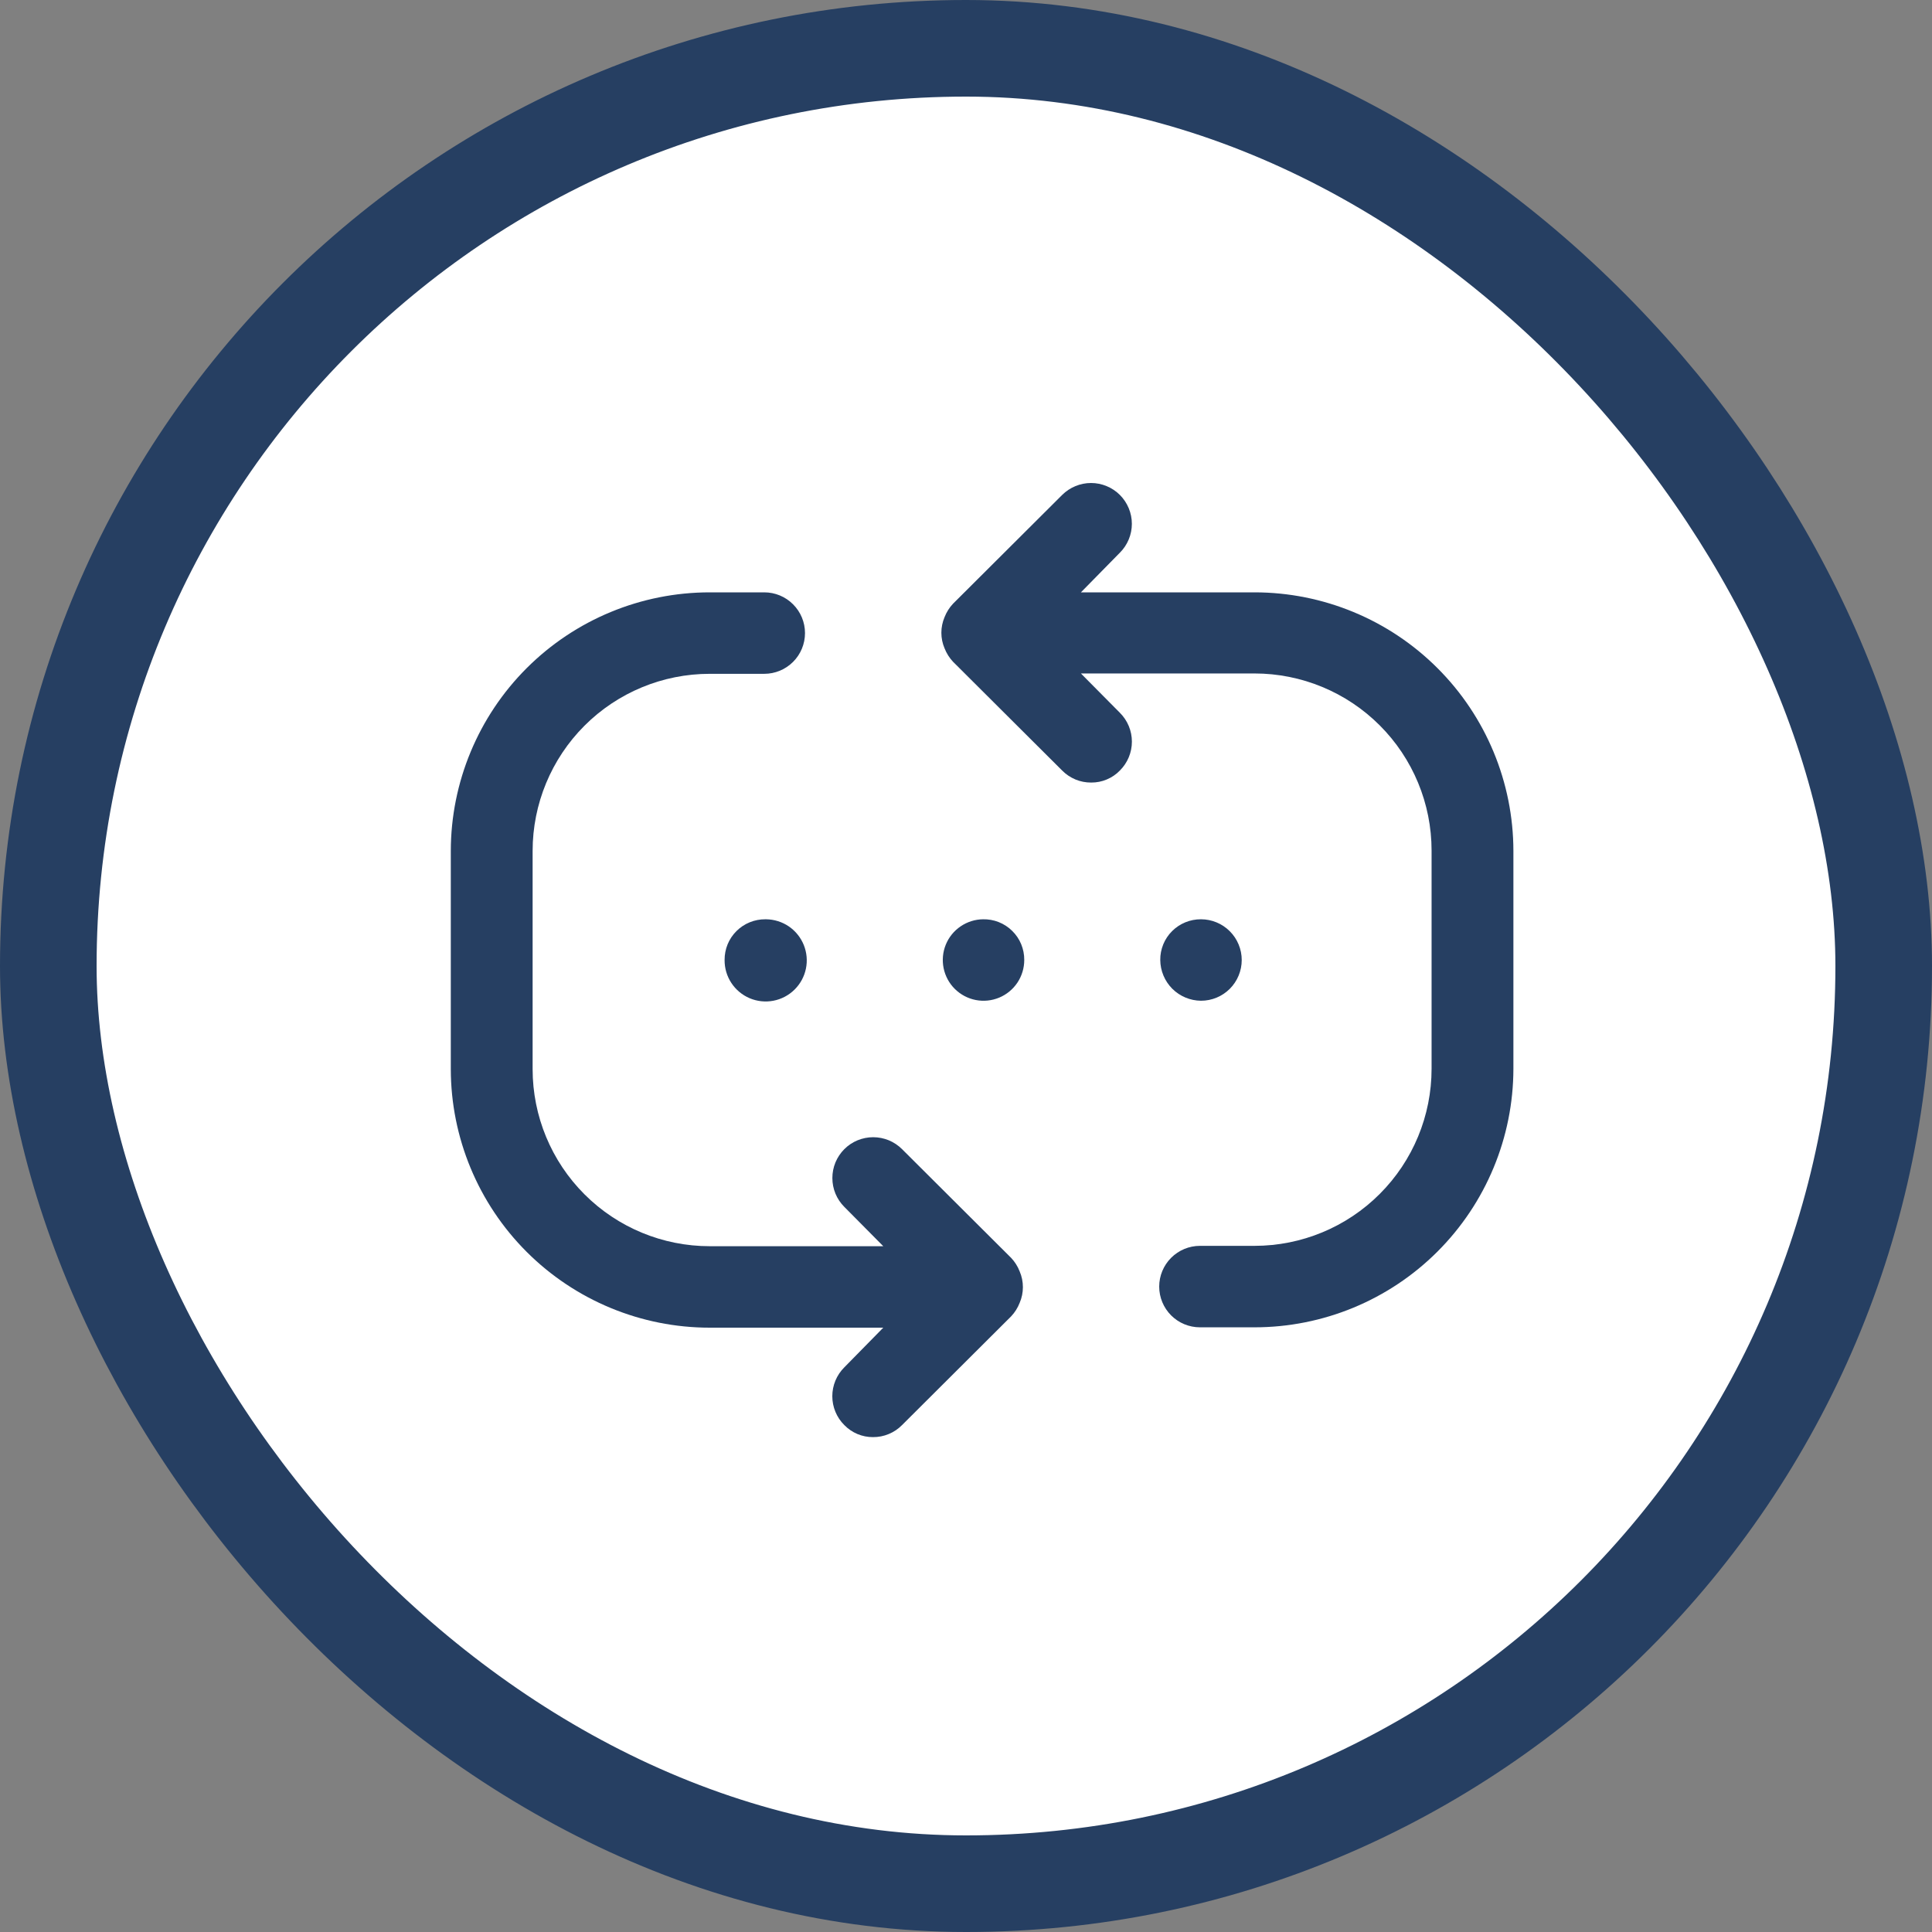 <svg width="60" height="60" viewBox="0 0 60 60" fill="none" xmlns="http://www.w3.org/2000/svg">
<rect x="0" y="0" width="60" height="60" fill="#808080" stroke="none"/>
<rect x="1.5" y="1.5" width="57" height="57" rx="28.5" fill="white" stroke="#263F62" stroke-width="3"/>
<path d="M38.959 18.396H33.569L34.779 17.164C34.897 17.047 34.99 16.907 35.054 16.753C35.118 16.599 35.151 16.434 35.151 16.268C35.151 16.101 35.118 15.937 35.054 15.783C34.99 15.629 34.897 15.489 34.779 15.371C34.662 15.254 34.522 15.16 34.368 15.097C34.214 15.033 34.049 15 33.883 15C33.716 15 33.551 15.033 33.398 15.097C33.244 15.16 33.104 15.254 32.986 15.371L29.598 18.748C29.484 18.869 29.395 19.011 29.334 19.166C29.269 19.319 29.235 19.484 29.235 19.65C29.235 19.817 29.269 19.981 29.334 20.134C29.395 20.289 29.484 20.431 29.598 20.552L32.986 23.929C33.104 24.049 33.245 24.143 33.4 24.208C33.554 24.272 33.721 24.304 33.888 24.303C34.054 24.304 34.219 24.272 34.372 24.207C34.525 24.143 34.664 24.049 34.779 23.929C34.897 23.812 34.991 23.672 35.055 23.518C35.119 23.364 35.152 23.199 35.152 23.033C35.152 22.866 35.119 22.701 35.055 22.547C34.991 22.393 34.897 22.254 34.779 22.136L33.569 20.915H38.959C40.418 20.915 41.817 21.495 42.848 22.526C43.88 23.558 44.459 24.957 44.459 26.415V33.191C44.459 34.65 43.88 36.049 42.848 37.08C41.817 38.112 40.418 38.691 38.959 38.691H37.265C36.93 38.691 36.608 38.825 36.371 39.062C36.134 39.299 36 39.621 36 39.956C36 40.292 36.134 40.614 36.371 40.851C36.608 41.088 36.93 41.221 37.265 41.221H38.959C41.09 41.221 43.134 40.376 44.641 38.87C46.149 37.364 46.997 35.322 47 33.191V26.426C46.997 24.296 46.149 22.253 44.641 20.748C43.134 19.242 41.09 18.396 38.959 18.396Z" fill="#263F62"/>
<path d="M37.298 31.079C37.633 31.079 37.955 30.946 38.192 30.709C38.429 30.472 38.563 30.15 38.563 29.814C38.563 29.479 38.429 29.157 38.192 28.92C37.955 28.683 37.633 28.549 37.298 28.549C37.131 28.548 36.966 28.58 36.812 28.643C36.658 28.706 36.518 28.799 36.4 28.917C36.282 29.034 36.189 29.174 36.126 29.328C36.063 29.483 36.031 29.648 36.033 29.814C36.036 30.149 36.17 30.469 36.406 30.706C36.643 30.942 36.963 31.076 37.298 31.079Z" fill="#263F62"/>
<path d="M30.533 28.549C30.284 28.551 30.04 28.628 29.834 28.768C29.627 28.908 29.466 29.106 29.372 29.338C29.278 29.569 29.255 29.823 29.305 30.068C29.355 30.312 29.476 30.537 29.654 30.713C29.831 30.888 30.056 31.008 30.302 31.056C30.547 31.104 30.8 31.078 31.031 30.982C31.261 30.886 31.458 30.724 31.597 30.516C31.735 30.308 31.809 30.064 31.809 29.814C31.811 29.646 31.778 29.479 31.714 29.323C31.65 29.168 31.555 29.027 31.434 28.909C31.314 28.79 31.172 28.698 31.015 28.636C30.858 28.574 30.691 28.545 30.522 28.549H30.533Z" fill="#263F62"/>
<path d="M23.768 28.549C23.601 28.548 23.436 28.58 23.282 28.643C23.128 28.706 22.988 28.799 22.87 28.917C22.753 29.034 22.659 29.174 22.596 29.328C22.533 29.483 22.502 29.648 22.503 29.814C22.501 30.067 22.573 30.314 22.712 30.525C22.85 30.736 23.048 30.901 23.28 31C23.513 31.099 23.769 31.126 24.017 31.079C24.265 31.032 24.493 30.912 24.673 30.735C24.853 30.558 24.977 30.332 25.028 30.085C25.08 29.838 25.056 29.581 24.962 29.347C24.867 29.113 24.706 28.913 24.497 28.77C24.288 28.628 24.042 28.552 23.79 28.549H23.768Z" fill="#263F62"/>
<path d="M31.666 39.483C31.606 39.328 31.516 39.186 31.402 39.065L28.014 35.688C27.896 35.57 27.756 35.477 27.603 35.413C27.449 35.35 27.284 35.317 27.117 35.317C26.951 35.317 26.786 35.35 26.632 35.413C26.478 35.477 26.339 35.57 26.221 35.688C26.103 35.806 26.01 35.946 25.946 36.099C25.882 36.253 25.85 36.418 25.85 36.585C25.85 36.751 25.882 36.916 25.946 37.07C26.01 37.224 26.103 37.363 26.221 37.481L27.431 38.702H22.041C20.582 38.702 19.183 38.123 18.152 37.091C17.12 36.06 16.541 34.661 16.541 33.202V26.426C16.541 24.968 17.12 23.569 18.152 22.537C19.183 21.506 20.582 20.926 22.041 20.926H23.735C24.07 20.926 24.392 20.793 24.629 20.556C24.867 20.319 25 19.997 25 19.661C25 19.326 24.867 19.004 24.629 18.767C24.392 18.529 24.07 18.396 23.735 18.396H22.041C19.91 18.396 17.867 19.242 16.359 20.747C14.851 22.253 14.003 24.296 14 26.426V33.202C14.003 35.333 14.851 37.375 16.359 38.881C17.867 40.386 19.91 41.232 22.041 41.232H27.431L26.221 42.464C26.103 42.582 26.009 42.721 25.945 42.875C25.881 43.029 25.848 43.194 25.848 43.361C25.848 43.527 25.881 43.692 25.945 43.846C26.009 44 26.103 44.14 26.221 44.257C26.337 44.376 26.475 44.471 26.628 44.535C26.781 44.599 26.946 44.632 27.112 44.631C27.28 44.632 27.446 44.6 27.601 44.535C27.756 44.471 27.896 44.377 28.014 44.257L31.402 40.88C31.516 40.759 31.606 40.617 31.666 40.462C31.733 40.308 31.767 40.141 31.767 39.973C31.767 39.804 31.733 39.638 31.666 39.483Z" fill="#263F62"/>
</svg>
